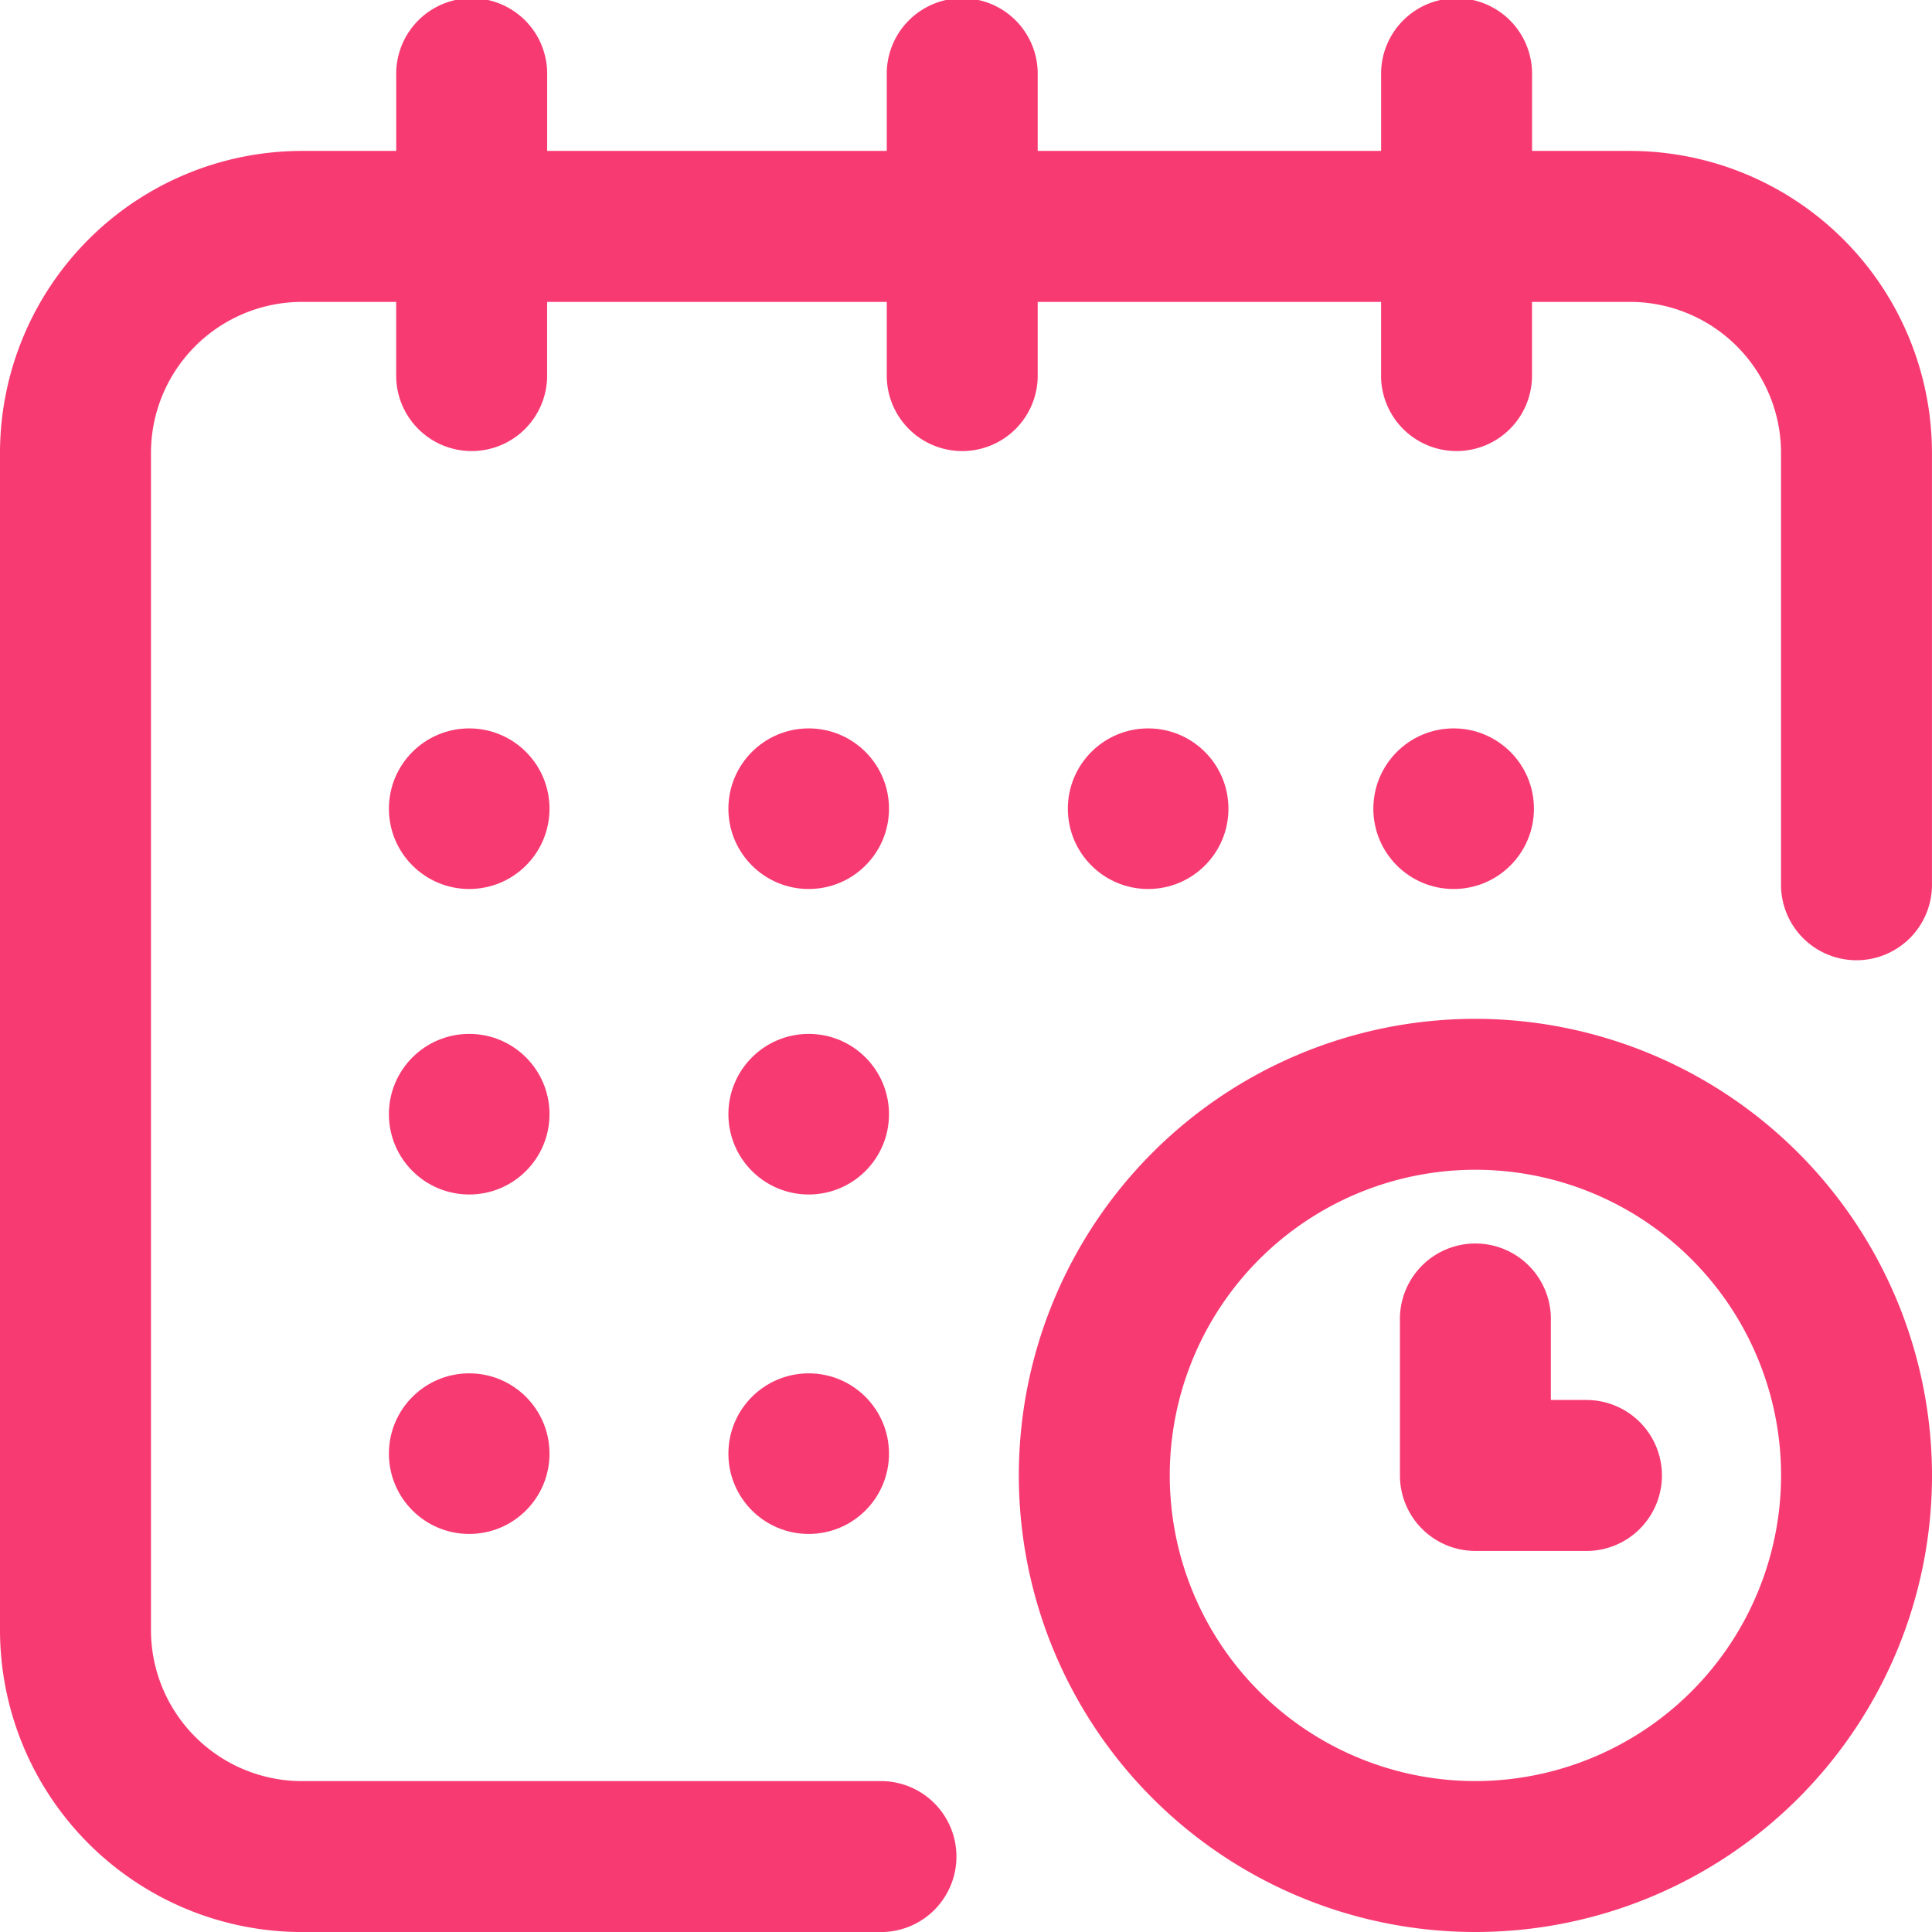 <svg id="calendar" xmlns="http://www.w3.org/2000/svg" width="47.735" height="47.735" viewBox="0 0 47.735 47.735">
  <g id="Group_4040" data-name="Group 4040">
    <g id="Group_4039" data-name="Group 4039">
      <circle id="Ellipse_245" data-name="Ellipse 245" cx="1.984" cy="1.984" r="1.984" transform="translate(33.932 17.997)" fill="#f83a72"/>
      <path id="Path_18077" data-name="Path 18077" d="M40.277,3.729H37.853V1.865a1.865,1.865,0,1,0-3.729,0V3.729H25.639V1.865a1.865,1.865,0,1,0-3.729,0V3.729H13.519V1.865a1.865,1.865,0,1,0-3.729,0V3.729H7.459A7.467,7.467,0,0,0,0,11.188V40.277a7.467,7.467,0,0,0,7.459,7.459H21.723a1.865,1.865,0,1,0,0-3.729H7.459a3.734,3.734,0,0,1-3.729-3.729V11.188A3.734,3.734,0,0,1,7.459,7.459H9.789V9.323a1.865,1.865,0,0,0,3.729,0V7.459H21.91V9.323a1.865,1.865,0,0,0,3.729,0V7.459h8.484V9.323a1.865,1.865,0,0,0,3.729,0V7.459h2.424a3.734,3.734,0,0,1,3.729,3.729V21.817a1.865,1.865,0,1,0,3.729,0V11.188A7.467,7.467,0,0,0,40.277,3.729Z" fill="#f83a72"/>
      <path id="Path_18078" data-name="Path 18078" d="M281.281,270a11.281,11.281,0,1,0,11.281,11.281A11.294,11.294,0,0,0,281.281,270Zm0,18.833a7.552,7.552,0,1,1,7.552-7.552A7.56,7.56,0,0,1,281.281,288.833Z" transform="translate(-244.827 -244.827)" fill="#f83a72"/>
      <path id="Path_18079" data-name="Path 18079" d="M375.568,333.823h-.839v-1.958a1.865,1.865,0,1,0-3.729,0v3.823a1.865,1.865,0,0,0,1.865,1.865h2.7a1.865,1.865,0,1,0,0-3.729Z" transform="translate(-336.411 -299.233)" fill="#f83a72"/>
      <circle id="Ellipse_246" data-name="Ellipse 246" cx="1.984" cy="1.984" r="1.984" transform="translate(26.384 17.997)" fill="#f83a72"/>
      <circle id="Ellipse_247" data-name="Ellipse 247" cx="1.984" cy="1.984" r="1.984" transform="translate(17.997 25.545)" fill="#f83a72"/>
      <circle id="Ellipse_248" data-name="Ellipse 248" cx="1.984" cy="1.984" r="1.984" transform="translate(9.609 17.997)" fill="#f83a72"/>
      <circle id="Ellipse_249" data-name="Ellipse 249" cx="1.984" cy="1.984" r="1.984" transform="translate(9.609 25.545)" fill="#f83a72"/>
      <circle id="Ellipse_250" data-name="Ellipse 250" cx="1.984" cy="1.984" r="1.984" transform="translate(9.609 33.932)" fill="#f83a72"/>
      <circle id="Ellipse_251" data-name="Ellipse 251" cx="1.984" cy="1.984" r="1.984" transform="translate(17.997 33.932)" fill="#f83a72"/>
      <circle id="Ellipse_252" data-name="Ellipse 252" cx="1.984" cy="1.984" r="1.984" transform="translate(17.997 17.997)" fill="#f83a72"/>
    </g>
  </g>
</svg>
